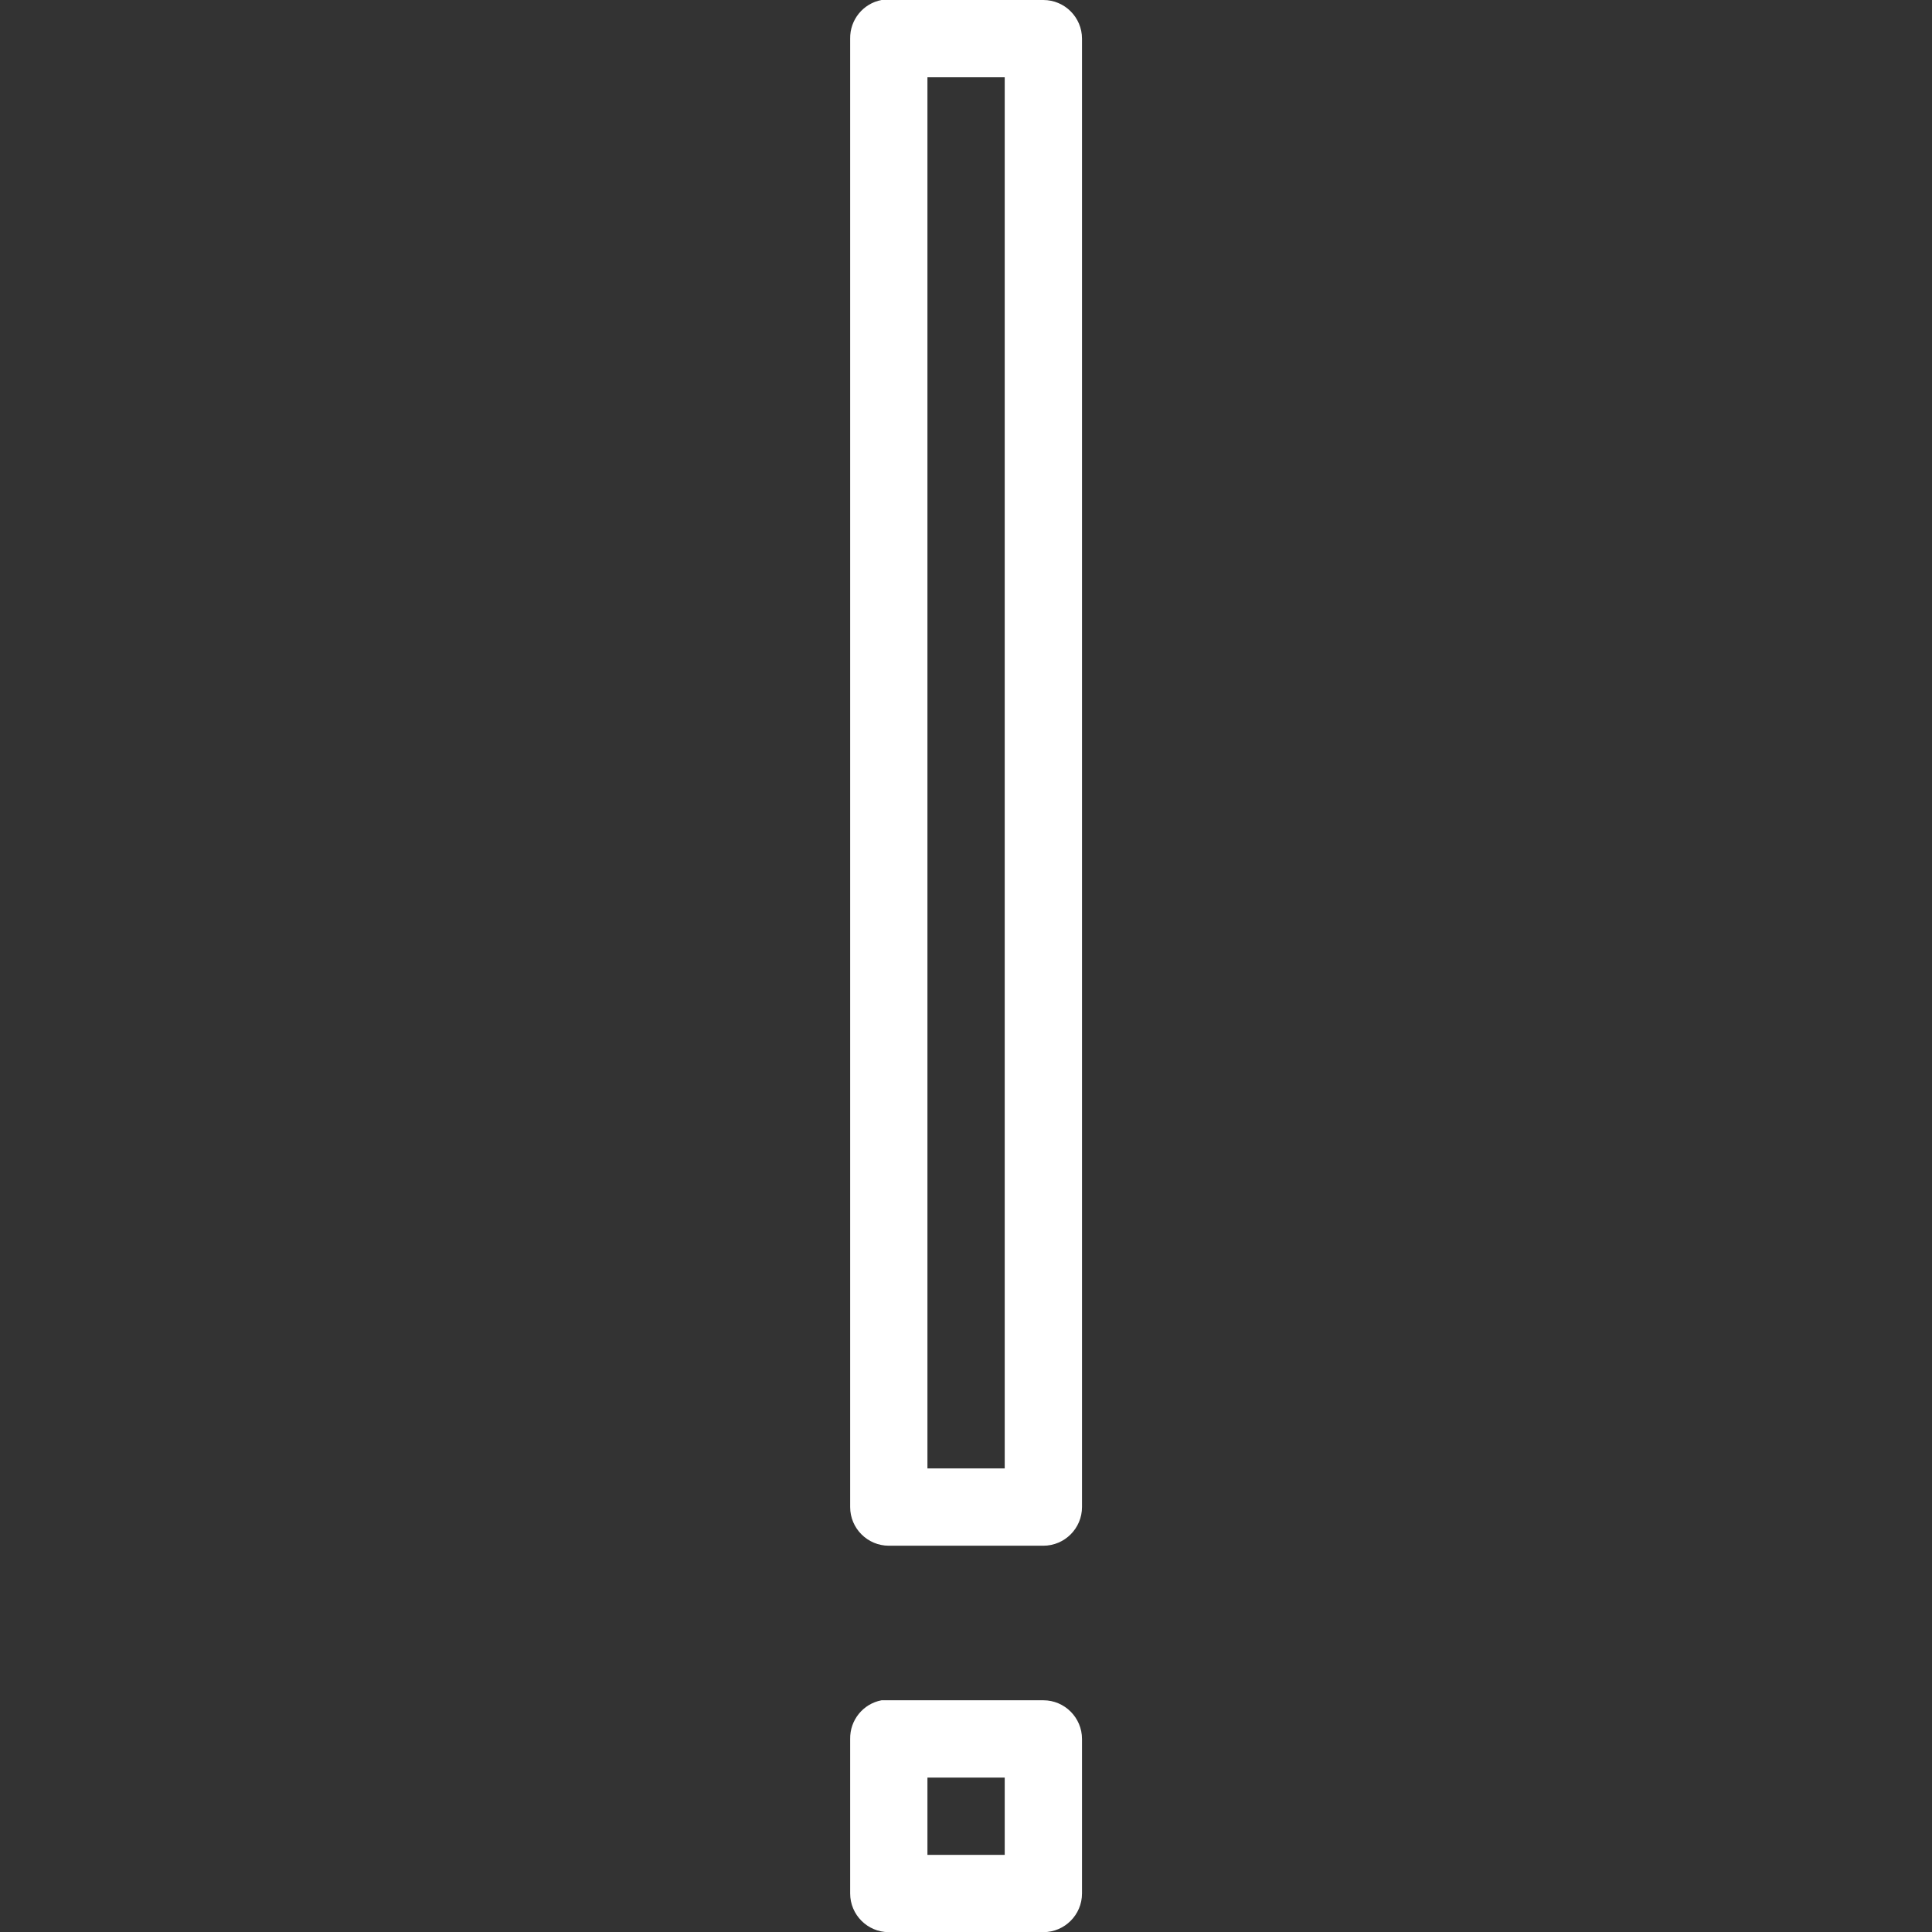 <svg width="50" height="50" viewBox="0 0 50 50" fill="none" xmlns="http://www.w3.org/2000/svg">
<rect x="0" y="0" width="50" height="50" fill="#333333" stroke="none"/>
<g clip-path="url(#clip0_345_178)">
<path d="M22.814 0C22.338 0.09 21.994 0.512 22.002 1V39.003C22.002 39.554 22.451 40.003 23.002 40.003H27.002C27.553 40.003 28.002 39.554 28.002 39.003V1C28.002 0.449 27.553 0 27.002 0H23.002C22.971 0 22.939 0 22.908 0C22.877 0 22.846 0 22.814 0ZM24.002 2H26.002V38.003H24.002V2ZM22.814 44.003C22.338 44.093 21.994 44.515 22.002 45.004V49.004C22.002 49.555 22.451 50.004 23.002 50.004H27.002C27.553 50.004 28.002 49.555 28.002 49.004V45.004C28.002 44.453 27.553 44.003 27.002 44.003H23.002C22.971 44.003 22.939 44.003 22.908 44.003C22.877 44.003 22.846 44.003 22.814 44.003ZM24.002 46.004H26.002V48.004H24.002V46.004Z" fill="white"/>
</g>
<defs>
<clipPath id="clip0_345_178">
<rect width="50" height="50" fill="white"/>
</clipPath>
</defs>
</svg>
